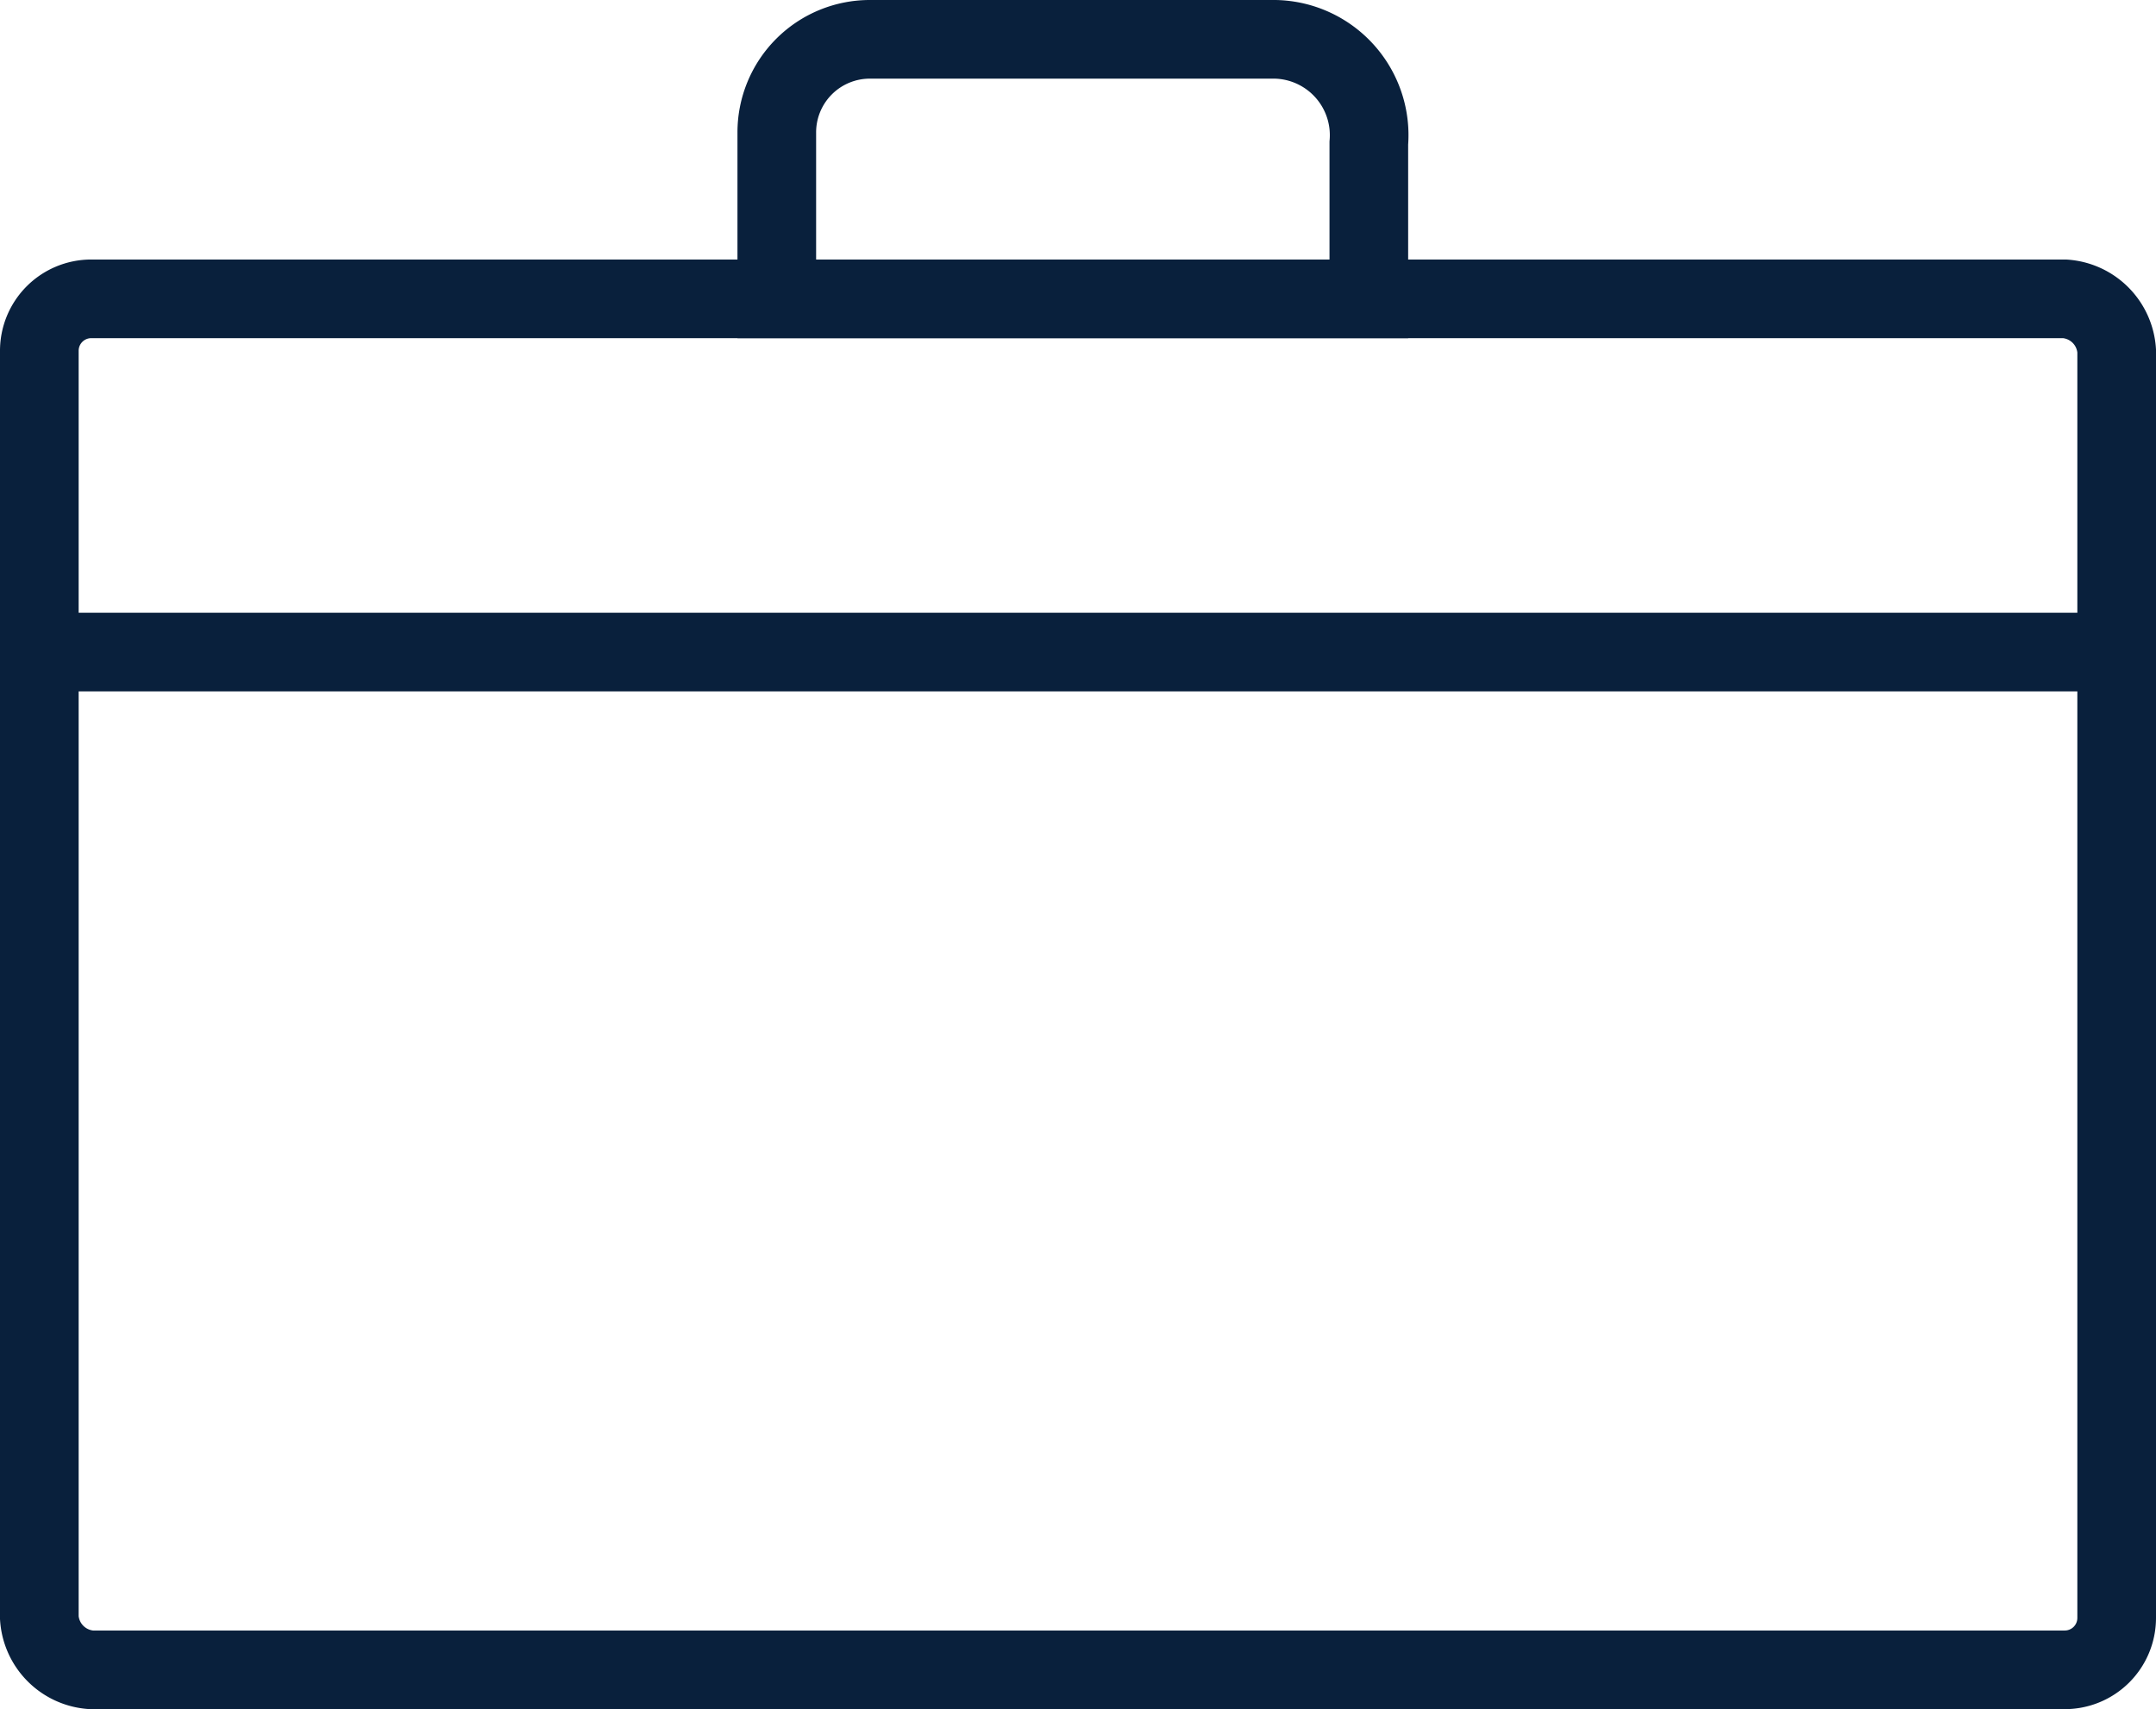 <svg xmlns="http://www.w3.org/2000/svg" width="82.233" height="65.198" viewBox="0 0 82.233 65.198">
  <g id="Group_239" data-name="Group 239" transform="translate(-3654 -4709)">
    <path id="Path_1" data-name="Path 1" d="M3.481,11.4H78.752a2.128,2.128,0,0,1,1.981,1.981V61.717A1.98,1.98,0,0,1,78.752,63.7H3.481A2.128,2.128,0,0,1,1.5,61.717V13.385A1.981,1.981,0,0,1,3.481,11.4Z" transform="translate(3654 4709)" fill="none" stroke="#09203c" stroke-miterlimit="13.333" stroke-width="3"/>
    <path id="Path_2" data-name="Path 2" d="M33.194,1.5H48.643a3.658,3.658,0,0,1,3.566,3.961V11.4H29.628V5.065A3.55,3.55,0,0,1,33.194,1.5Z" transform="translate(3654 4709)" fill="none" stroke="#09203c" stroke-miterlimit="13.333" stroke-width="3"/>
    <line id="Line_15" data-name="Line 15" x2="79.233" transform="translate(3655.5 4733.875)" fill="none" stroke="#09203c" stroke-miterlimit="13.333" stroke-width="3"/>
  </g>
</svg>
